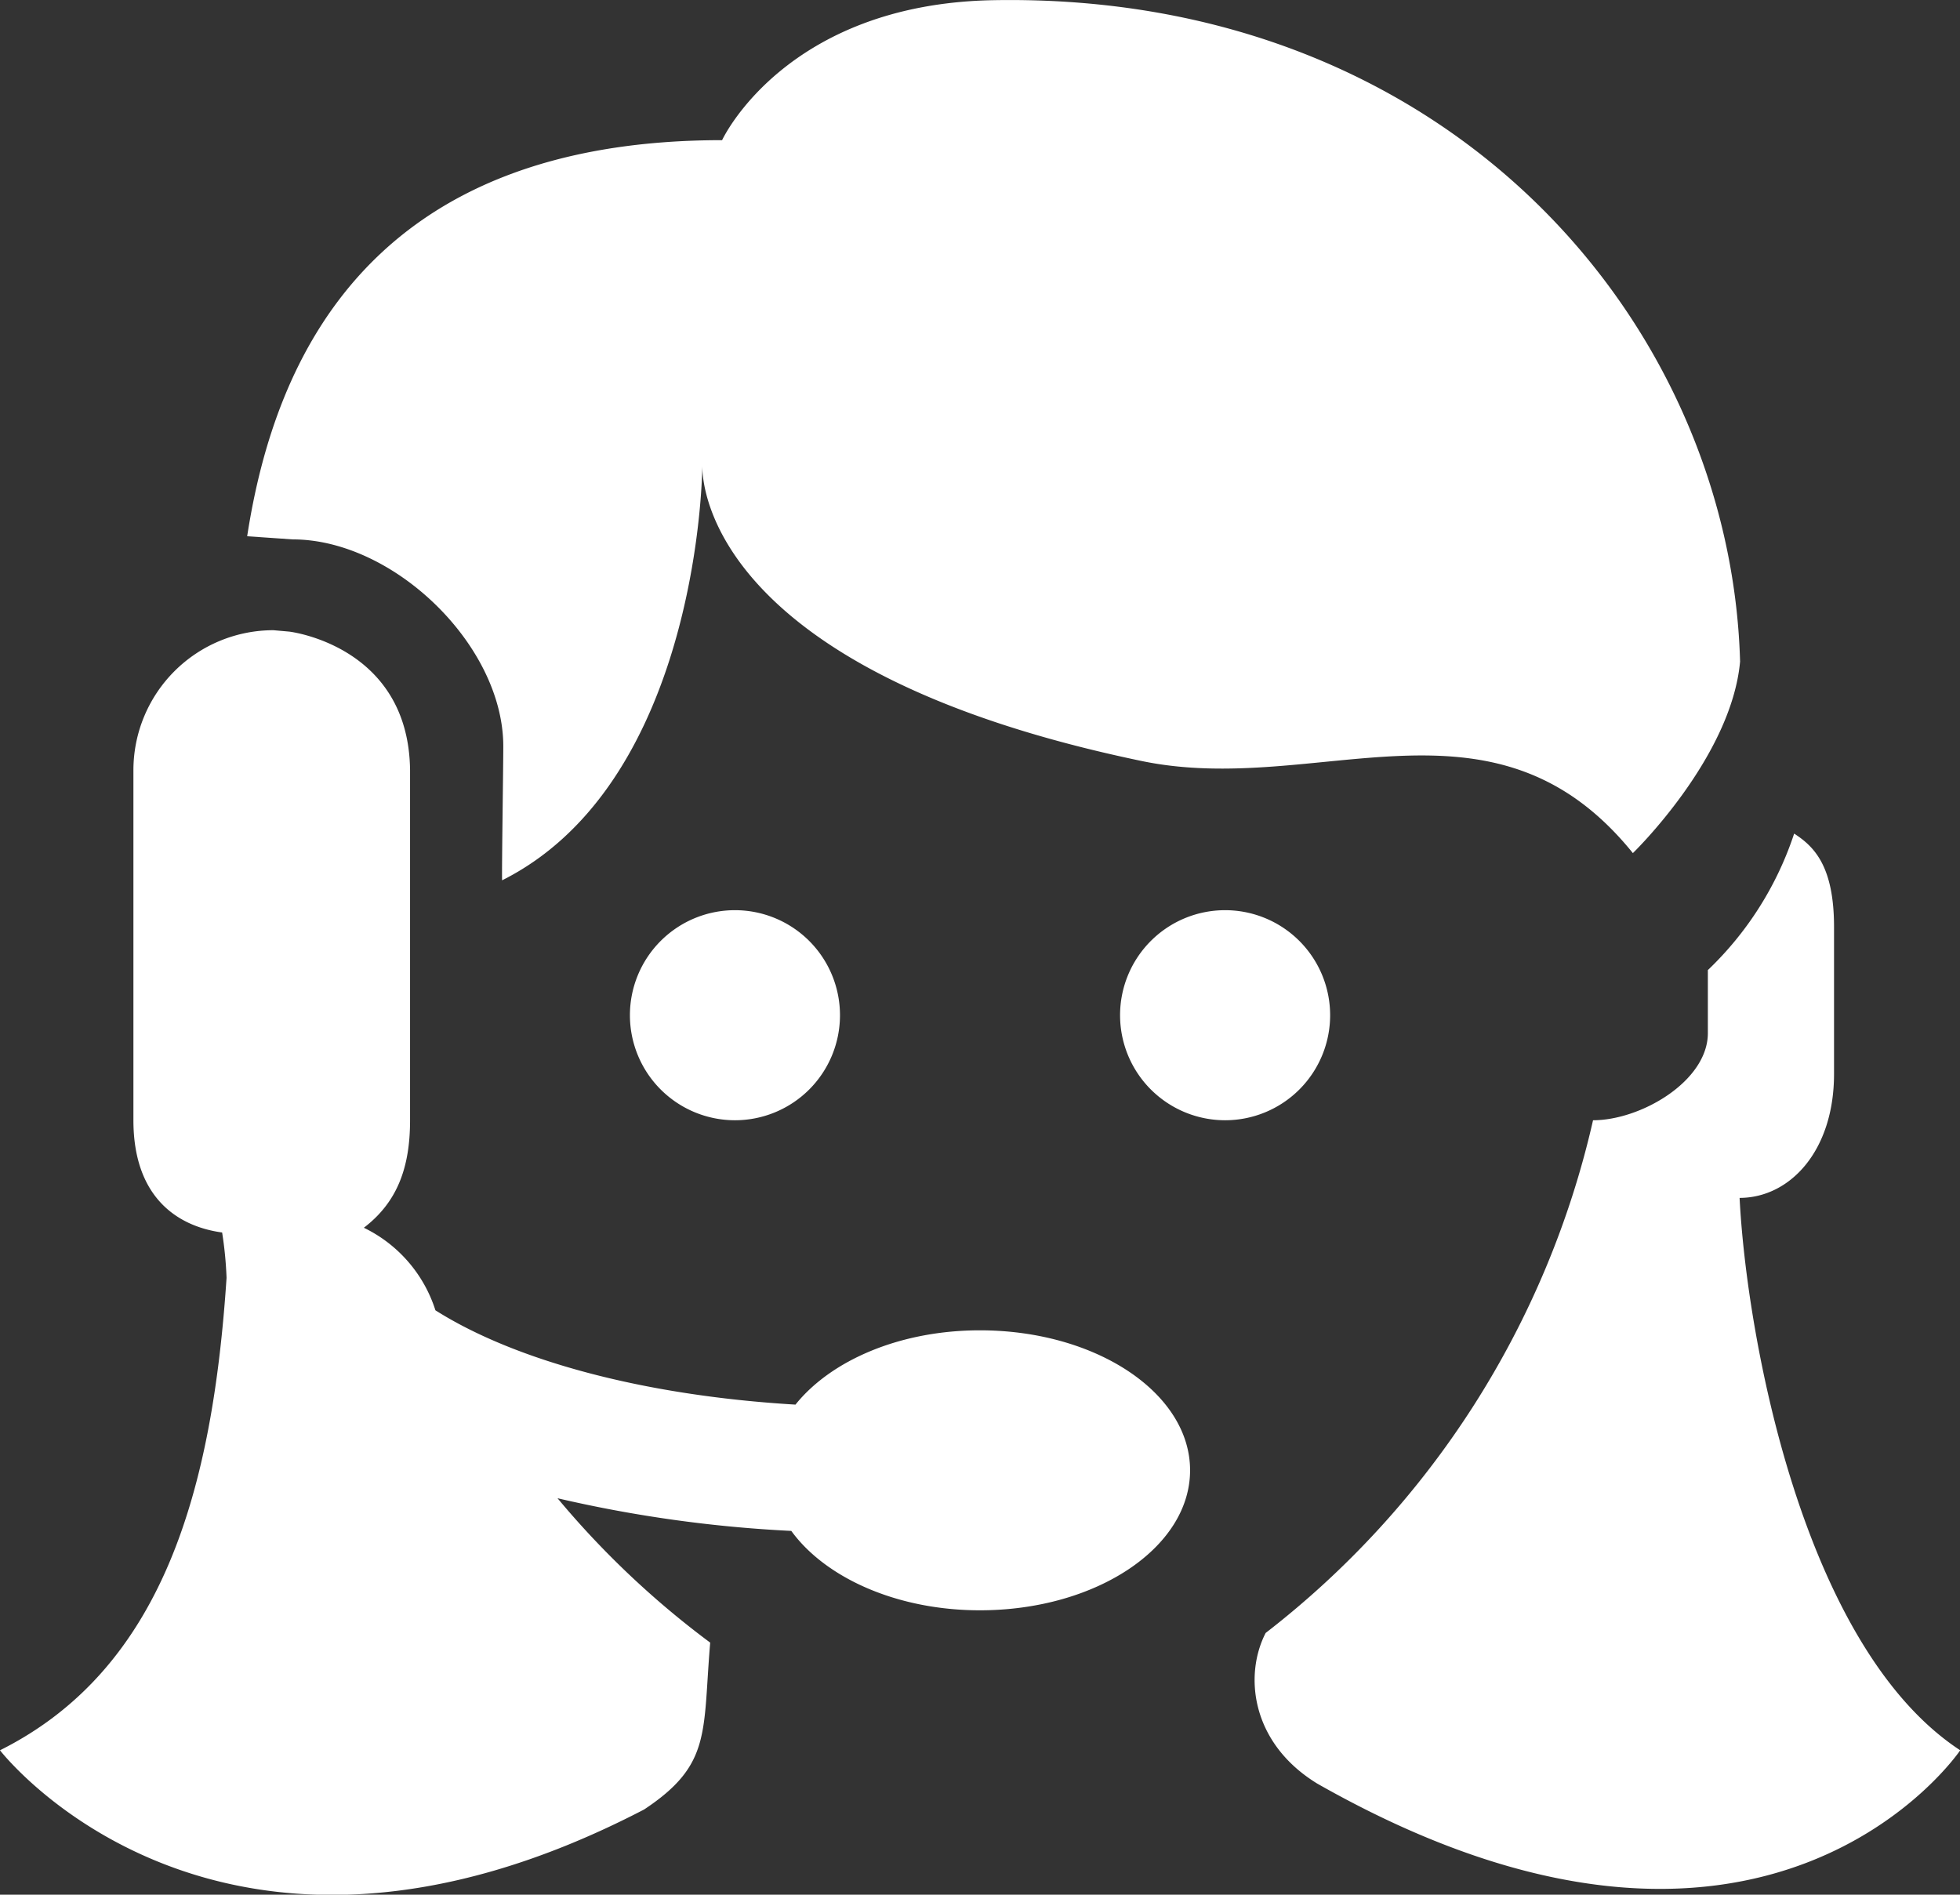 <svg xmlns="http://www.w3.org/2000/svg" width="111.594" height="107.87" viewBox="0 0 111.594 107.87">
  <rect x="0" y="0" width="111.594" height="107.87" fill="#333333" stroke="none"/>
  <defs>
    <style>
      .cls-1 {
        fill: #fff;
        fill-rule: evenodd;
      }
    </style>
  </defs>
  <path id="CustomerCare" class="cls-1" d="M453.8,9820.01c0-.1,0-0.17,0-0.17S453.8,9819.9,453.8,9820.01Zm29.764,37.24a5.98,5.98,0,1,0-5.98-5.98A5.982,5.982,0,0,0,483.565,9857.25Zm-38.01,21.52a74.724,74.724,0,0,0,13.311,1.86c1.932,2.66,6,4.52,10.738,4.52,6.615,0,11.967-3.57,11.967-7.97s-5.352-7.97-11.967-7.97c-4.566,0-8.486,1.72-10.5,4.23-8.723-.52-16.01-2.53-20.5-5.37a7.872,7.872,0,0,0-4.075-4.7c1.9-1.45,2.631-3.42,2.631-6.12v-19.93c-0.08-7.1-6.878-7.89-6.878-7.89l-0.9-.08a7.973,7.973,0,0,0-7.973,7.97v19.93c0,4.3,2.411,6.03,5.051,6.39a21.566,21.566,0,0,1,.252,2.58c-0.793,11.99-3.577,22.24-12.9,26.9,0,0,12.348,16.02,36.675,3.37,3.849-2.55,3.328-4.37,3.761-9.5A50.547,50.547,0,0,1,445.555,9878.77Zm67.3-17.1c2.856,0,5.38-2.66,5.38-7.06v-8.36c0-3.48-1.141-4.59-2.271-5.32a18.933,18.933,0,0,1-4.913,7.77v3.59c0,2.73-3.809,4.96-6.537,4.96a51.258,51.258,0,0,1-18.64,29.19c-1.232,2.39-.85,6.25,2.927,8.57,25.558,14.53,36.619-1.89,36.619-1.89C516.44,9887.24,513.251,9869.51,512.857,9861.67Zm0.03-30.56c-0.544-19.17-16.478-38.08-42.482-37.63-11.89.2-15.477,7.97-15.477,7.97-19.882,0-25.446,12.19-27.04,22.55l2.592,0.18c5.756,0,11.99,6.03,11.99,11.78,0,1.18-.087,6.78-0.069,7.63,10.24-5.13,11.351-20.39,11.4-23.58,0-.11,0-0.17,0-0.17s0,0.07,0,.17c0,1.42.877,11.75,24.983,16.78,10.067,2.11,20.025-4.62,28,5.25C506.782,9842.04,512.405,9836.6,512.887,9831.11Zm-57.227,26.14a5.98,5.98,0,1,0-5.98-5.98A5.981,5.981,0,0,0,455.66,9857.25Z" transform="translate(-413.812 -9793.47)"/>
</svg>
